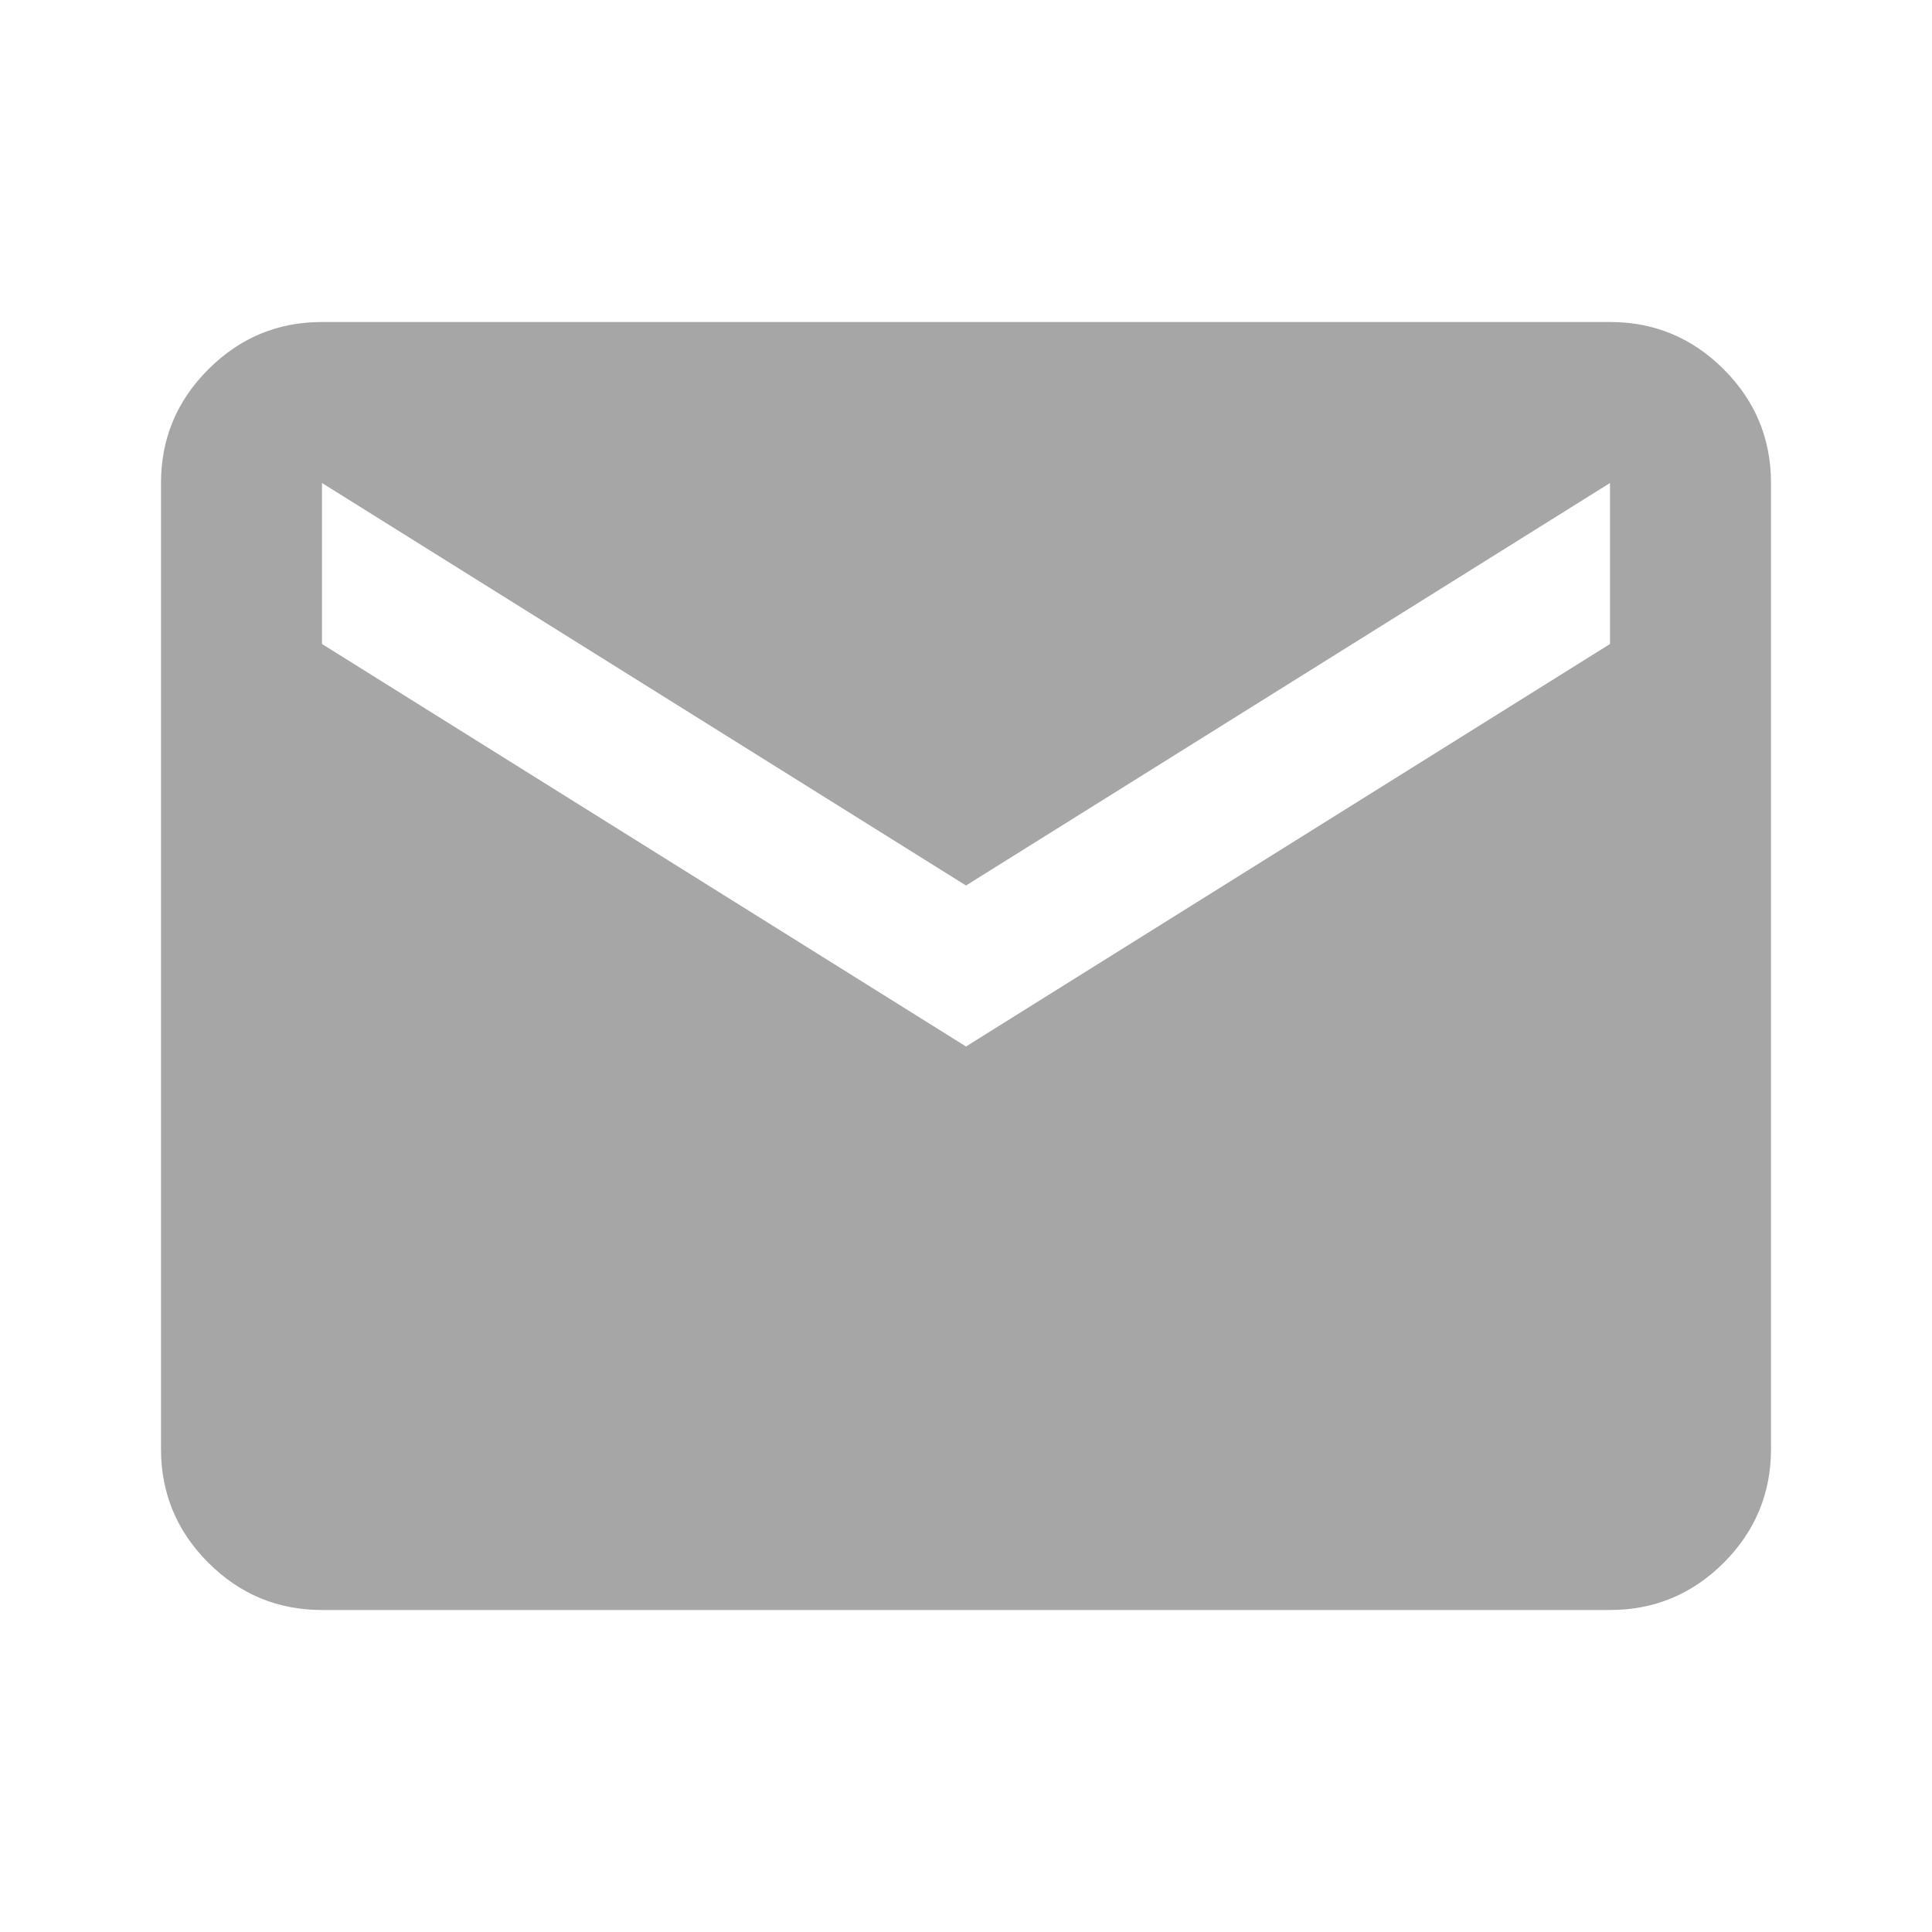 <svg xmlns="http://www.w3.org/2000/svg" width="32" height="32" viewBox="0 0 24 24"><path fill="#a6a6a6" d="M4 20q-.825 0-1.412-.587Q2 18.825 2 18V6q0-.825.588-1.412Q3.175 4 4 4h16q.825 0 1.413.588Q22 5.175 22 6v12q0 .825-.587 1.413Q20.825 20 20 20Zm8-7l8-5V6l-8 5l-8-5v2Z"/></svg>